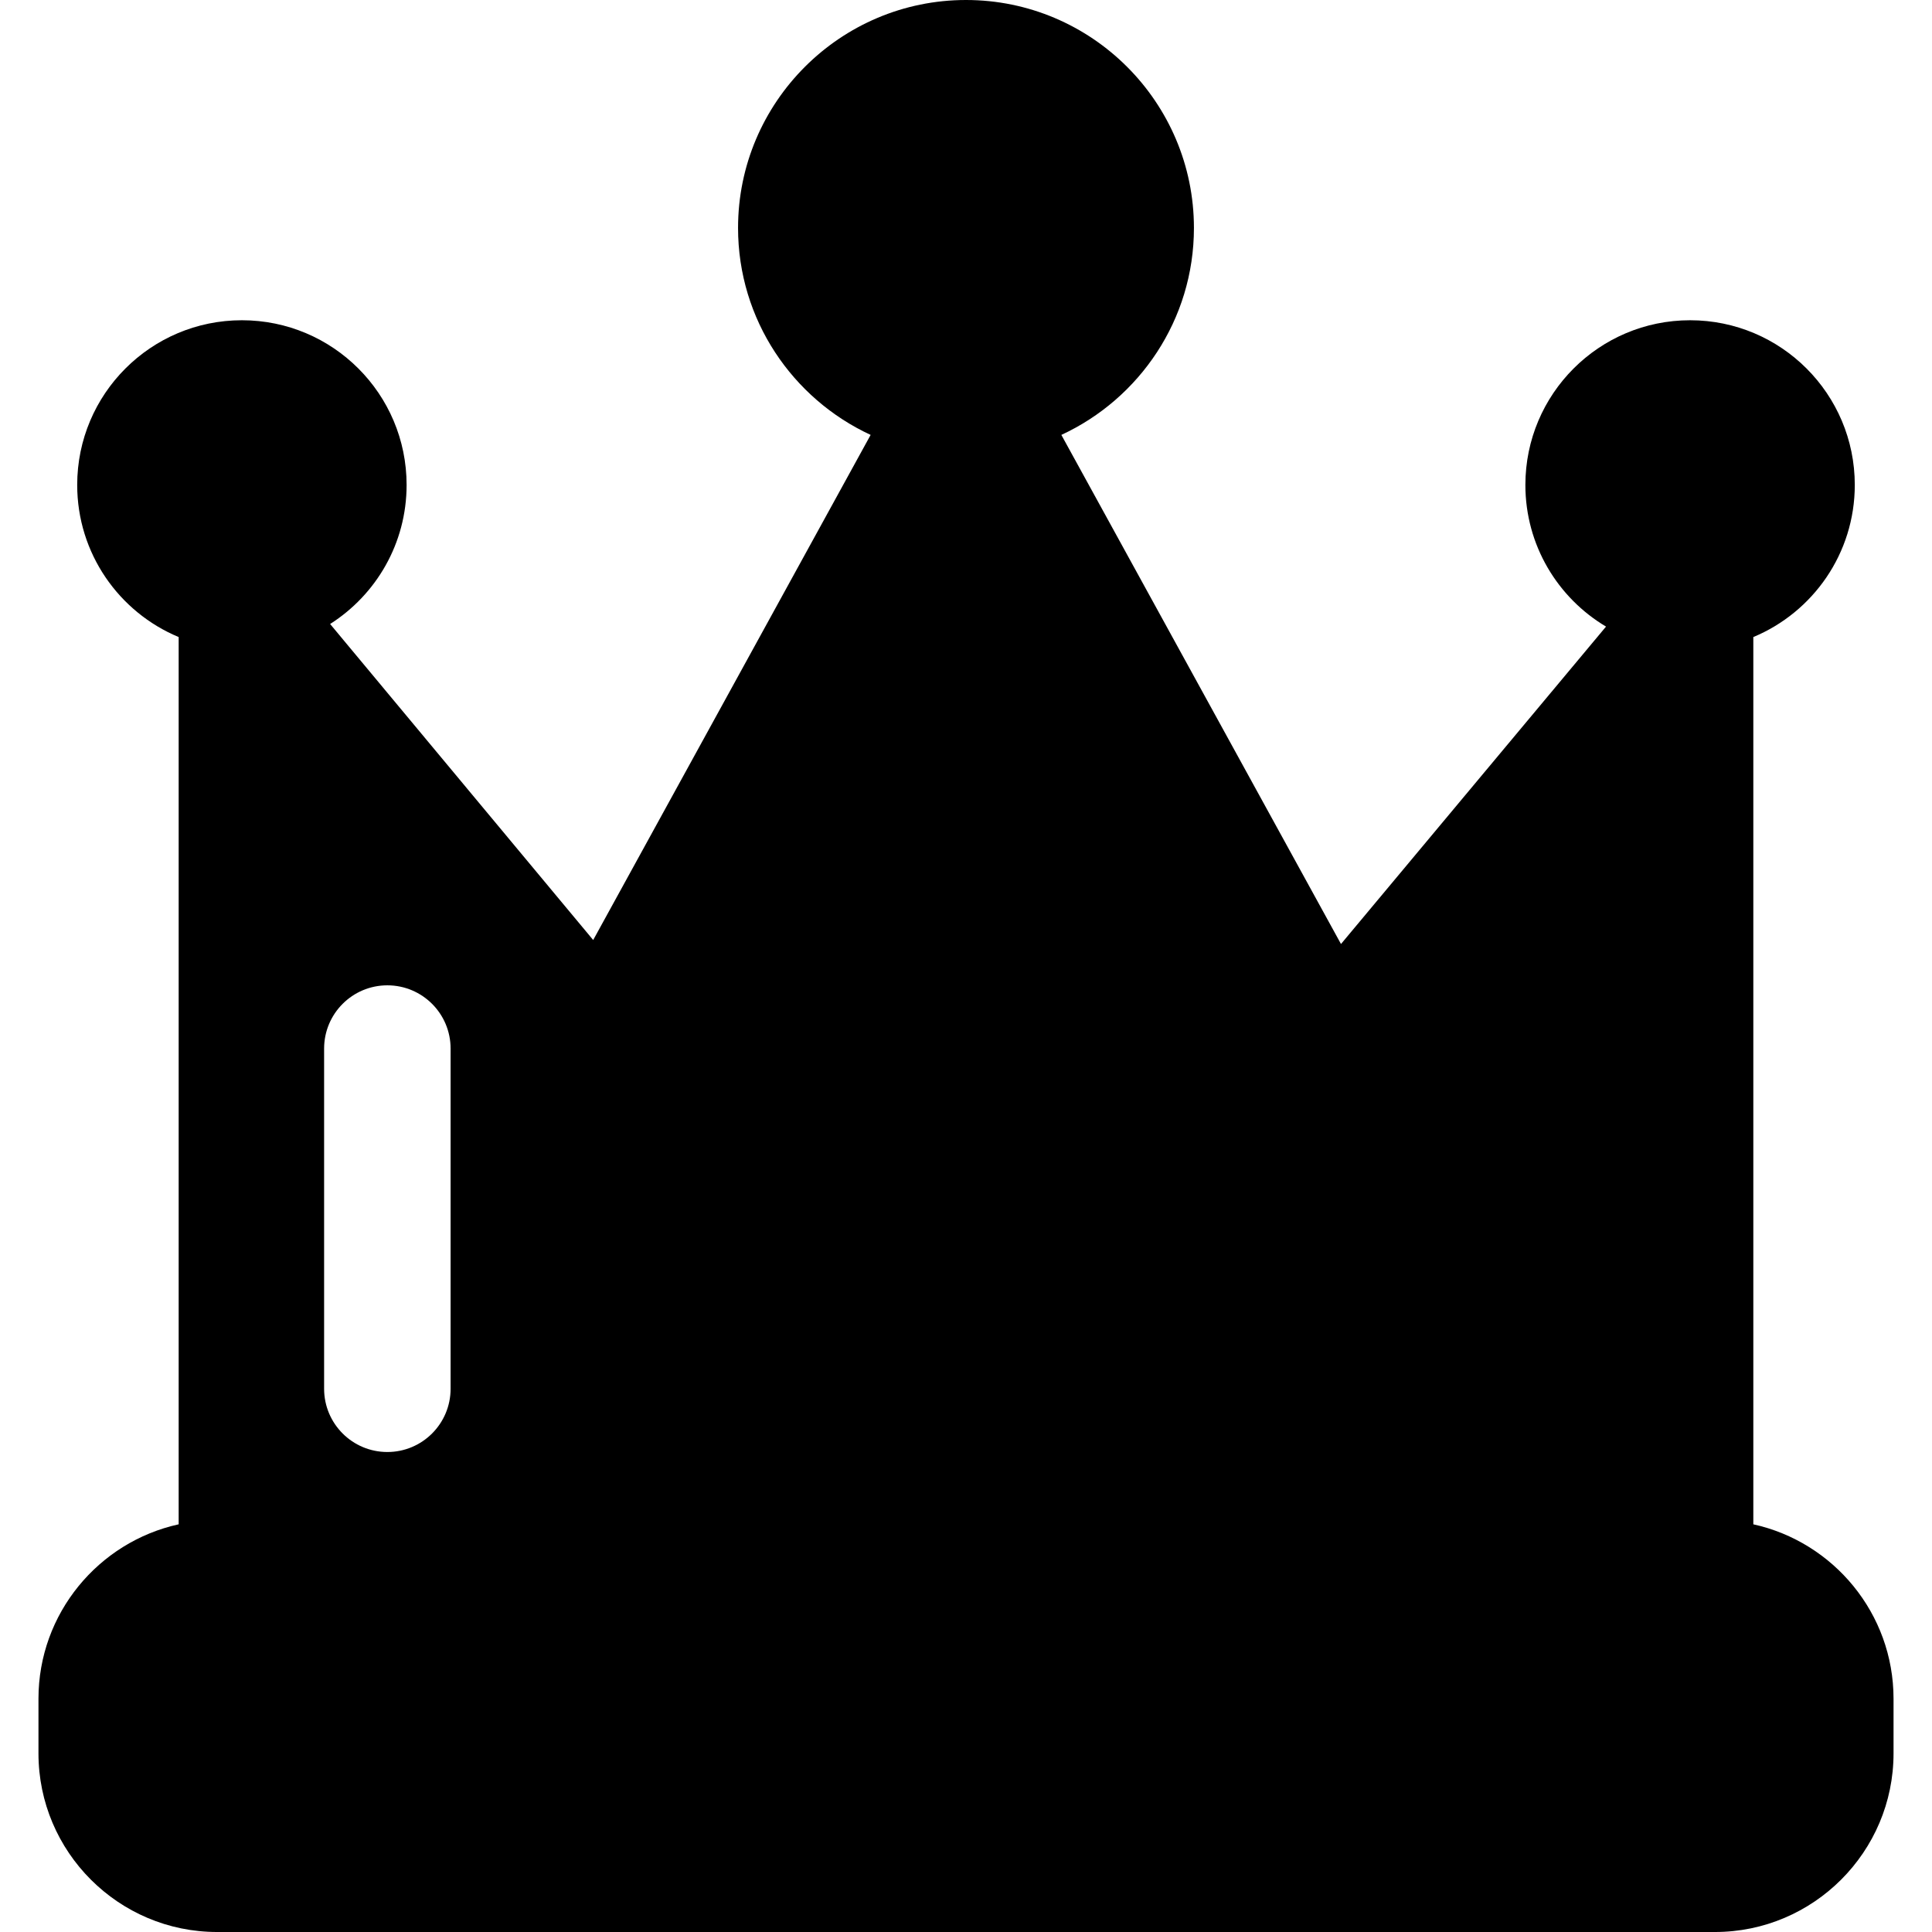 <?xml version="1.0" encoding="iso-8859-1"?>
<!-- Uploaded to: SVG Repo, www.svgrepo.com, Generator: SVG Repo Mixer Tools -->
<svg fill="#000000" height="800px" width="800px" version="1.1" id="Layer_1" xmlns="http://www.w3.org/2000/svg" xmlns:xlink="http://www.w3.org/1999/xlink" 
	 viewBox="0 0 512 512" xml:space="preserve">
<g>
	<g>
		<path d="M464.65,403.959V168.825c15.787-6.572,26.888-22.141,26.888-40.309c0-24.106-19.542-43.647-43.648-43.647
			c-24.106,0-43.648,19.542-43.648,43.647c0,15.968,8.578,29.925,21.373,37.536l-70.239,84.119l-74.106-134.917
			c20.719-9.586,35.135-30.558,35.135-54.846C316.407,27.099,289.308,0,255.998,0c-33.309,0-60.407,27.099-60.407,60.407
			c0,24.289,14.417,45.261,35.135,54.846l-73.525,133.86l-69.717-83.747c12.18-7.744,20.269-21.349,20.269-36.851
			c0-24.106-19.542-43.647-43.648-43.647c-24.106,0-43.647,19.542-43.647,43.647c0,18.167,11.101,33.737,26.889,40.309v235.134
			c-21.221,4.673-37.153,23.616-37.153,46.222v14.483c0,26.101,21.235,47.337,47.337,47.337h396.94
			c26.101,0,47.336-21.235,47.336-47.337V450.18C501.804,427.576,485.873,408.631,464.65,403.959z M119.413,368.037
			c0,9.256-7.504,16.76-16.76,16.76s-16.76-7.504-16.76-16.76v-90.155c0-9.256,7.504-16.76,16.76-16.76s16.76,7.504,16.76,16.76
			V368.037z"/>
	</g>
</g>
</svg>